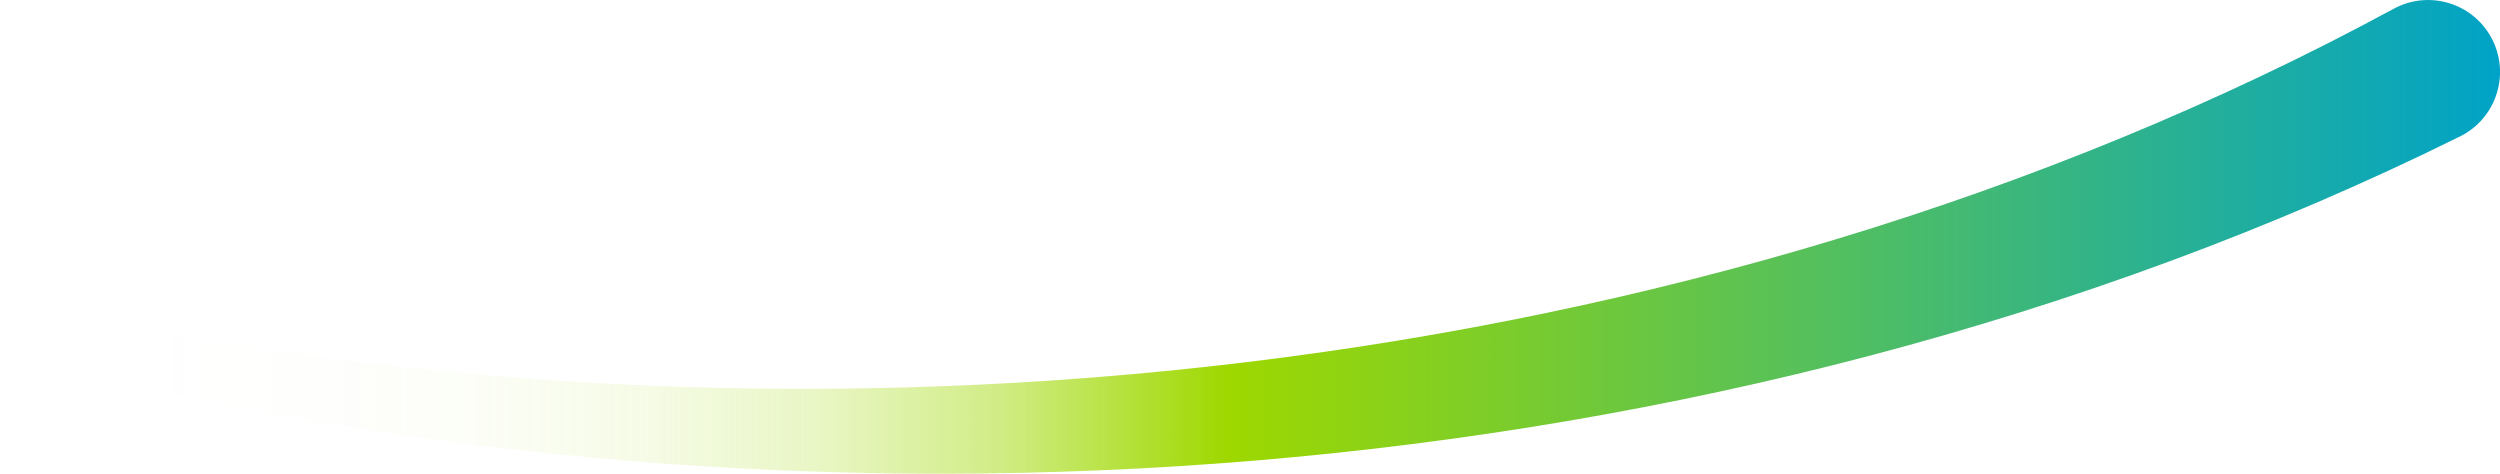 <svg xmlns="http://www.w3.org/2000/svg" xmlns:xlink="http://www.w3.org/1999/xlink" id="Layer_2" data-name="Layer 2" viewBox="0 0 1923.79 364.52"><defs><style>      .cls-1 {        fill: url(#linear-gradient);        stroke-width: 0px;      }    </style><linearGradient id="linear-gradient" x1="1923.79" y1="182.26" x2="-34.14" y2="182.26" gradientUnits="userSpaceOnUse"><stop offset="0" stop-color="#00a3c7"></stop><stop offset=".5" stop-color="#9ed800"></stop><stop offset=".52" stop-color="rgba(158, 216, 0, .94)" stop-opacity=".94"></stop><stop offset=".59" stop-color="rgba(158, 216, 0, .69)" stop-opacity=".69"></stop><stop offset=".66" stop-color="rgba(158, 216, 0, .48)" stop-opacity=".48"></stop><stop offset=".73" stop-color="rgba(158, 216, 0, .31)" stop-opacity=".31"></stop><stop offset=".8" stop-color="rgba(158, 216, 0, .17)" stop-opacity=".17"></stop><stop offset=".87" stop-color="rgba(158, 216, 0, .08)" stop-opacity=".08"></stop><stop offset=".93" stop-color="rgba(158, 216, 0, .02)" stop-opacity=".02"></stop><stop offset="1" stop-color="#9ed800" stop-opacity="0"></stop></linearGradient></defs><g id="Capa_1" data-name="Capa 1"><path class="cls-1" d="M1892.99,104.99c-145.33,71.99-297.75,127.49-453.3,168.51-155.61,41-314.44,67.57-474,80.93-159.58,13.32-319.97,13.45-479.08.42-159.1-13.06-317.01-39.2-471.16-79.42-11.03-2.88-17.64-14.16-14.76-25.19,2.81-10.78,13.63-17.33,24.42-14.95h.06c153.04,34.01,308.95,53.96,465.18,61.04,156.24,7.06,312.88,1.15,467.67-17.5,154.78-18.68,307.79-50.15,456.27-95.15,148.44-45.01,292.41-103.63,427.76-176.97,26.88-14.57,60.49-4.59,75.06,22.29,14.57,26.88,4.59,60.49-22.29,75.06-.53.29-1.27.67-1.81.94Z"></path></g></svg>